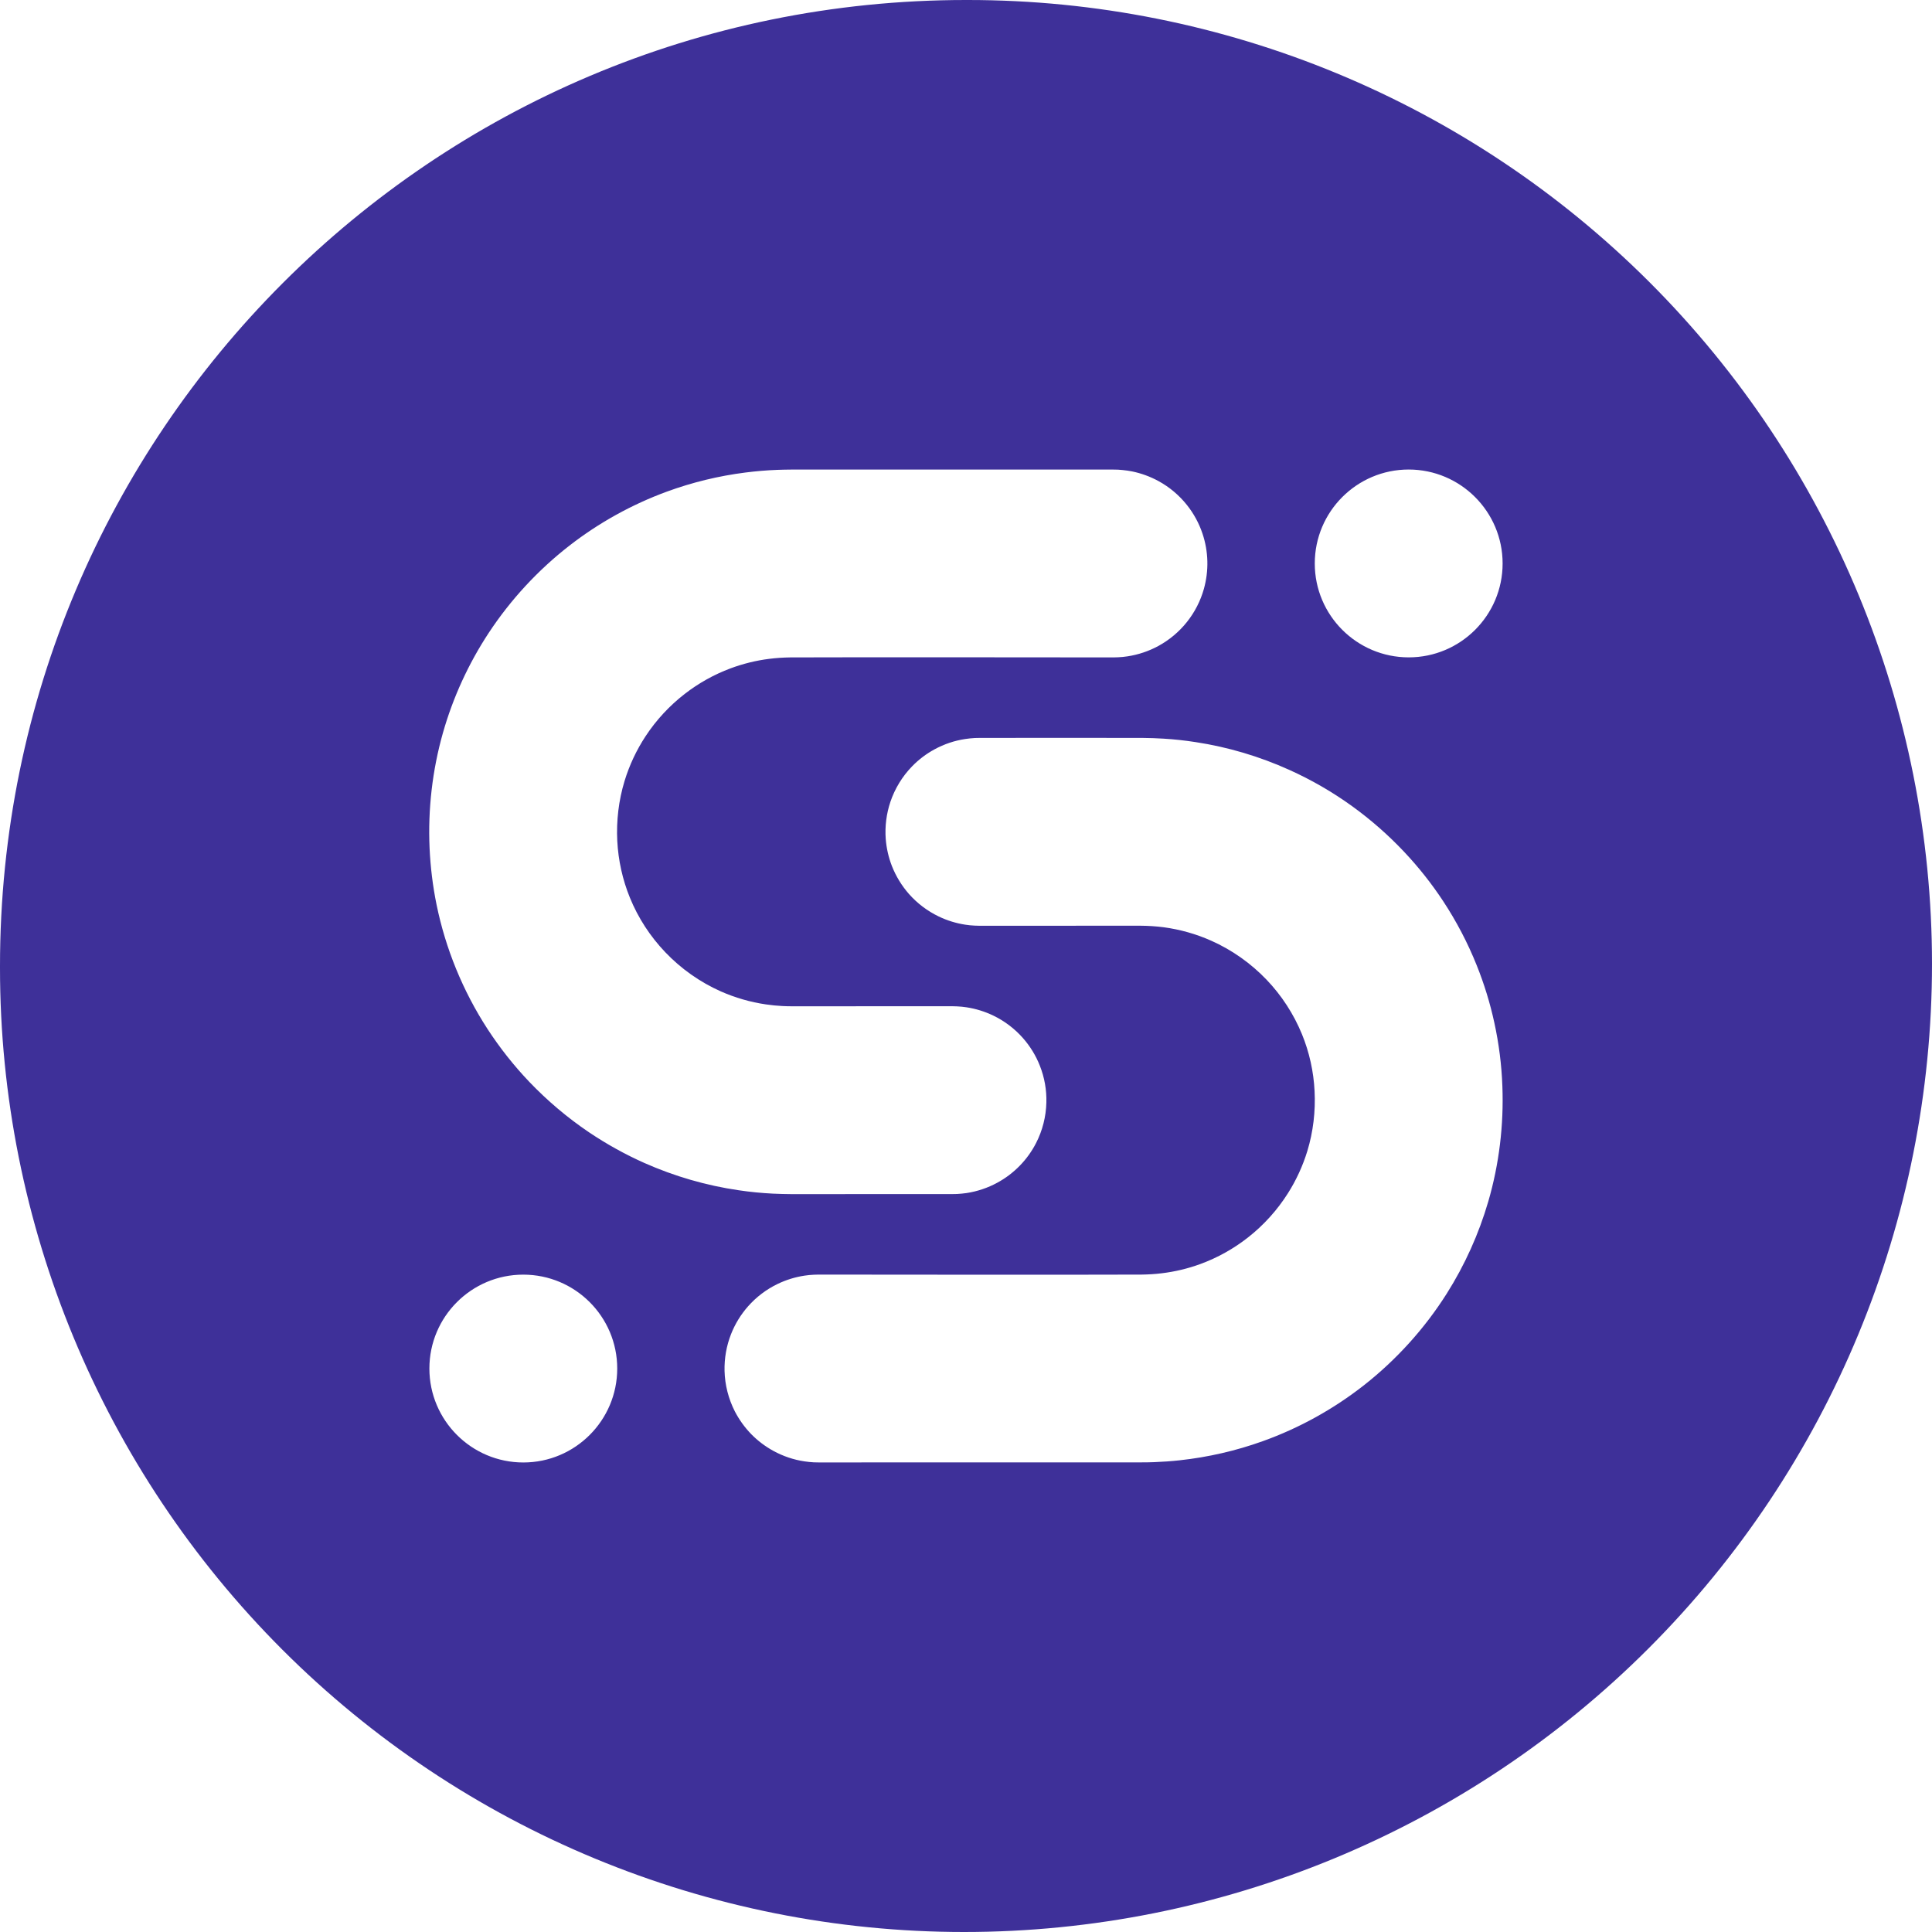 <svg width="40" height="40" viewBox="0 0 40 40" fill="none" xmlns="http://www.w3.org/2000/svg">
<path fill-rule="evenodd" clip-rule="evenodd" d="M40 19.956C40 14.663 37.897 9.587 34.153 5.844C30.41 2.102 25.334 -0 20.041 5.7092e-08C20.026 5.7092e-08 20.012 5.7092e-08 19.998 5.7092e-08C8.952 0.001 -0.001 8.956 8.37846e-08 20.001C8.37846e-08 20.015 8.37846e-08 20.03 8.37846e-08 20.044C0 25.337 2.104 30.413 5.847 34.156C9.59 37.898 14.666 40 19.959 40C19.96 40 19.96 40 19.96 40C25.275 40 30.373 37.888 34.131 34.129C37.889 30.37 40 25.272 40 19.957C40 19.956 40 19.956 40 19.956ZM12.779 28.334C12.779 29.407 11.908 30.279 10.835 30.279C9.762 30.279 8.89 29.407 8.89 28.334C8.89 27.261 9.761 26.39 10.834 26.39C11.908 26.39 12.779 27.261 12.779 28.334ZM23.659 15.278C23.803 15.279 23.946 15.284 24.09 15.293C24.311 15.306 24.531 15.33 24.75 15.364C25.422 15.466 26.078 15.661 26.697 15.941C27.152 16.146 27.586 16.397 27.99 16.688C28.379 16.969 28.741 17.286 29.07 17.635C29.369 17.952 29.64 18.294 29.879 18.657C30.154 19.075 30.387 19.52 30.573 19.984C30.728 20.37 30.851 20.769 30.939 21.176C31.033 21.607 31.089 22.047 31.105 22.488C31.136 23.292 31.038 24.101 30.814 24.873C30.618 25.546 30.327 26.191 29.953 26.783C29.496 27.505 28.915 28.148 28.243 28.677C27.612 29.172 26.902 29.566 26.147 29.837C25.591 30.037 25.011 30.17 24.423 30.234C24.25 30.253 24.075 30.265 23.9 30.272C23.805 30.276 23.71 30.277 23.615 30.277L16.945 30.278C16.913 30.277 16.88 30.277 16.848 30.276C16.784 30.272 16.719 30.266 16.655 30.256C16.431 30.223 16.214 30.149 16.015 30.041C15.845 29.948 15.688 29.83 15.553 29.692C15.418 29.553 15.303 29.393 15.214 29.221C15.082 28.962 15.008 28.673 15.001 28.382C14.995 28.124 15.04 27.864 15.135 27.623C15.217 27.413 15.337 27.217 15.487 27.047C15.658 26.853 15.868 26.694 16.101 26.582C16.276 26.498 16.463 26.44 16.655 26.411C16.719 26.401 16.783 26.395 16.848 26.392C16.88 26.39 16.912 26.39 16.945 26.389C19.175 26.389 21.405 26.396 23.635 26.389C23.774 26.387 23.913 26.379 24.051 26.362C24.325 26.329 24.594 26.265 24.853 26.17C25.208 26.04 25.542 25.853 25.84 25.619C26.165 25.364 26.445 25.053 26.666 24.704C26.838 24.432 26.973 24.138 27.067 23.831C27.189 23.43 27.238 23.008 27.217 22.59C27.197 22.186 27.109 21.787 26.956 21.413C26.785 20.996 26.536 20.612 26.225 20.286C25.899 19.945 25.507 19.667 25.076 19.476C24.765 19.337 24.433 19.244 24.095 19.198C23.933 19.177 23.771 19.167 23.608 19.166L20.277 19.167C20.245 19.166 20.213 19.166 20.18 19.164C20.116 19.161 20.051 19.155 19.988 19.145C19.796 19.116 19.608 19.058 19.434 18.974C19.201 18.862 18.991 18.703 18.819 18.509C18.67 18.339 18.55 18.143 18.467 17.933C18.396 17.752 18.353 17.561 18.338 17.368C18.319 17.11 18.352 16.848 18.434 16.603C18.527 16.327 18.682 16.073 18.885 15.865C19.02 15.726 19.177 15.607 19.347 15.515C19.546 15.406 19.763 15.333 19.987 15.3C20.051 15.29 20.115 15.284 20.18 15.28C20.212 15.278 20.245 15.278 20.277 15.278C21.404 15.278 22.531 15.274 23.659 15.278ZM23.15 9.724C23.182 9.727 23.214 9.728 23.246 9.732C23.311 9.738 23.375 9.748 23.438 9.76C23.628 9.799 23.812 9.866 23.983 9.959C24.21 10.082 24.412 10.252 24.573 10.454C24.714 10.631 24.824 10.832 24.896 11.047C24.958 11.231 24.992 11.424 24.997 11.618C25.002 11.812 24.977 12.006 24.925 12.193C24.855 12.442 24.735 12.676 24.573 12.879C24.412 13.081 24.21 13.25 23.983 13.374C23.784 13.482 23.567 13.555 23.343 13.589C23.279 13.599 23.215 13.605 23.15 13.608C23.118 13.61 23.085 13.61 23.053 13.611C20.823 13.611 18.593 13.604 16.363 13.611C16.216 13.613 16.07 13.622 15.924 13.641C15.651 13.675 15.382 13.742 15.124 13.838C14.784 13.965 14.463 14.144 14.175 14.368C13.86 14.612 13.586 14.908 13.367 15.241C13.178 15.528 13.031 15.841 12.931 16.169C12.809 16.57 12.759 16.992 12.78 17.41C12.801 17.814 12.889 18.213 13.042 18.587C13.212 19.005 13.462 19.388 13.773 19.714C14.099 20.056 14.491 20.333 14.922 20.525C15.22 20.657 15.535 20.748 15.857 20.795C15.971 20.812 16.085 20.823 16.199 20.829C16.263 20.832 16.326 20.834 16.39 20.834L19.72 20.833C19.753 20.834 19.785 20.834 19.817 20.836C19.882 20.839 19.946 20.845 20.01 20.855C20.202 20.884 20.389 20.942 20.564 21.026C20.797 21.138 21.007 21.297 21.178 21.491C21.328 21.661 21.448 21.857 21.53 22.067C21.625 22.308 21.671 22.567 21.664 22.826C21.657 23.117 21.584 23.406 21.451 23.665C21.363 23.837 21.248 23.997 21.113 24.135C20.977 24.274 20.821 24.393 20.651 24.485C20.452 24.594 20.234 24.667 20.011 24.701C19.947 24.71 19.882 24.716 19.818 24.72C19.785 24.721 19.753 24.721 19.721 24.722L16.384 24.723C16.257 24.722 16.13 24.719 16.003 24.713C15.766 24.701 15.529 24.678 15.294 24.643C14.621 24.545 13.963 24.354 13.341 24.078C12.941 23.9 12.556 23.686 12.192 23.441C11.745 23.139 11.331 22.788 10.958 22.398C10.637 22.061 10.348 21.695 10.094 21.305C9.838 20.911 9.62 20.493 9.442 20.058C9.267 19.63 9.132 19.186 9.039 18.733C8.96 18.346 8.912 17.954 8.894 17.56C8.858 16.755 8.951 15.946 9.171 15.171C9.379 14.439 9.7 13.739 10.118 13.104C10.572 12.415 11.139 11.802 11.79 11.296C12.4 10.822 13.083 10.444 13.808 10.178C14.333 9.986 14.879 9.853 15.434 9.783C15.654 9.755 15.875 9.736 16.097 9.728C16.192 9.724 16.288 9.723 16.383 9.722L23.053 9.722C23.085 9.723 23.117 9.724 23.15 9.724ZM31.11 11.666C31.11 12.739 30.239 13.61 29.166 13.61C28.092 13.61 27.221 12.739 27.221 11.666C27.221 10.593 28.092 9.721 29.165 9.721C30.238 9.721 31.11 10.593 31.11 11.666Z" fill="#3E3099"/>
</svg>
